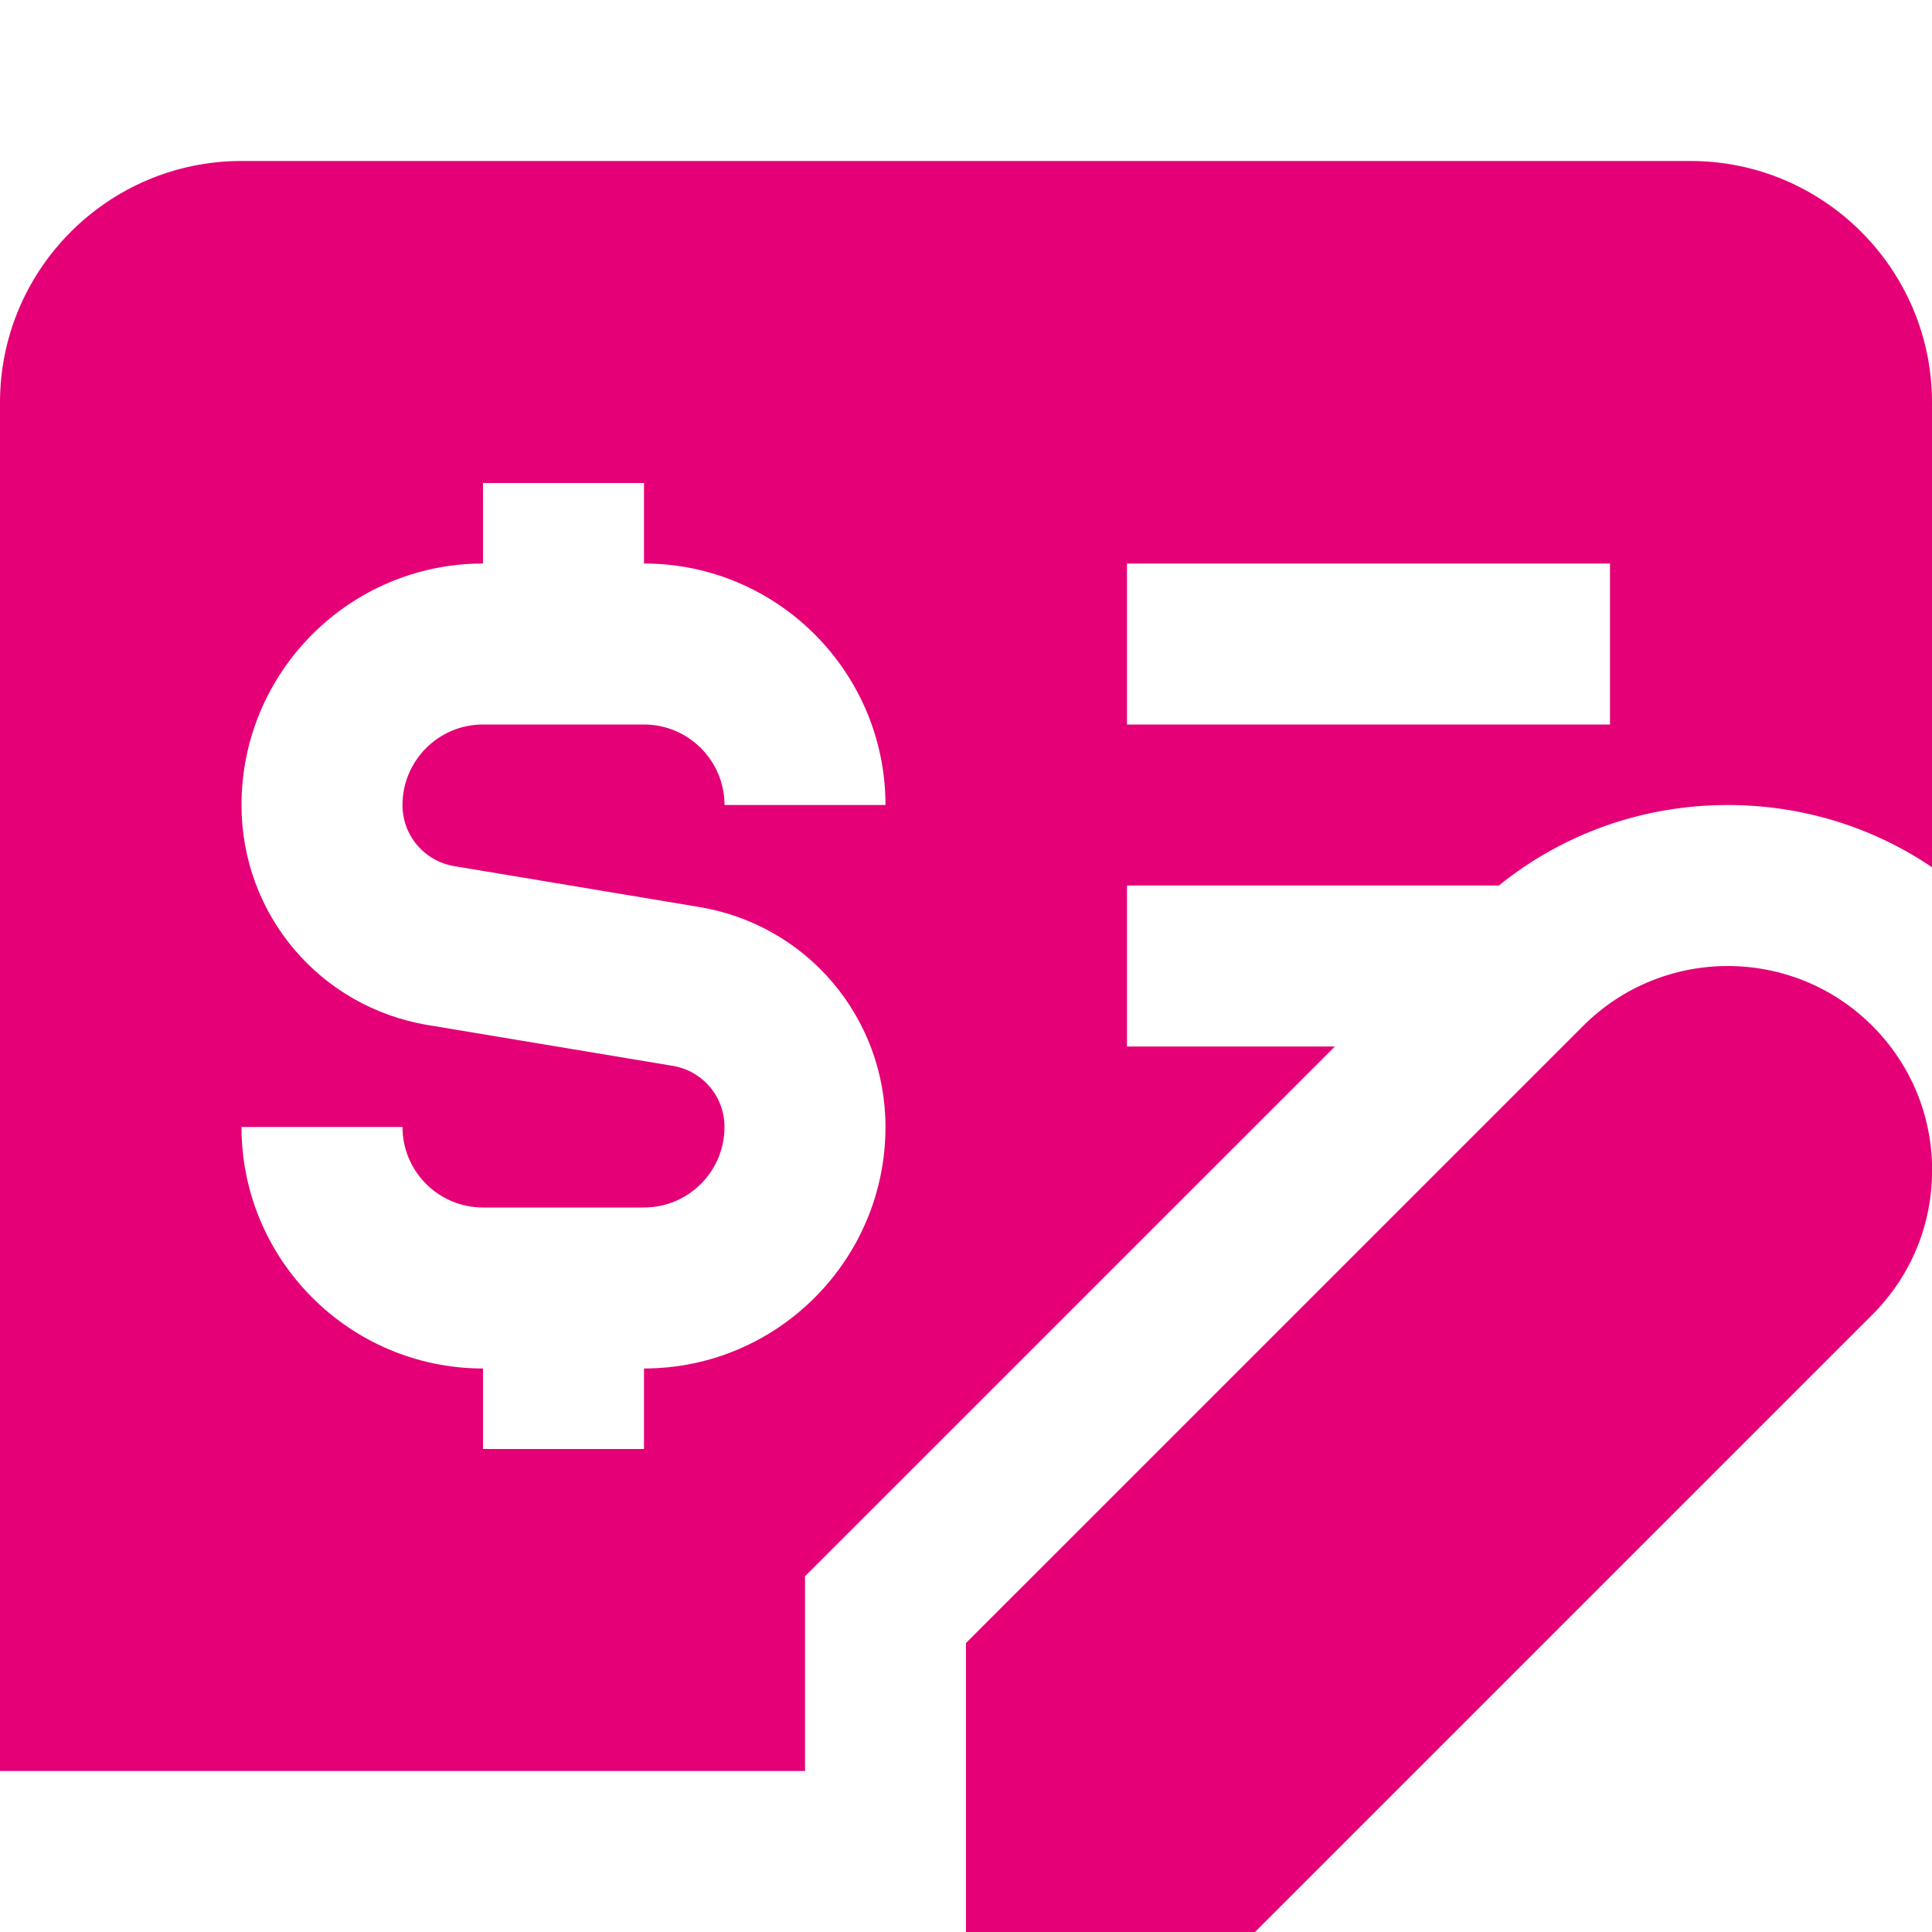 <?xml version="1.0" encoding="UTF-8"?> <svg xmlns="http://www.w3.org/2000/svg" width="40" height="40" viewBox="0 0 40 40" fill="none"> <g clip-path="url(#clip0_229_572)"> <path d="M27.637 21.667H23.333V18.333H31.033C32.37 17.253 34.025 16.667 35.772 16.667C37.302 16.667 38.762 17.117 40 17.955V8.333C40 5.577 37.757 3.333 35 3.333H5C2.243 3.333 0 5.577 0 8.333V36.667H16.667V32.635L27.637 21.667ZM23.333 11.667H33.333V15H23.333V11.667ZM13.927 22.067L8.858 21.222C6.622 20.85 5 18.933 5 16.667C5 13.91 7.243 11.667 10 11.667V10H13.333V11.667C16.09 11.667 18.333 13.91 18.333 16.667H15C15 15.748 14.253 15 13.333 15H10C9.08 15 8.333 15.748 8.333 16.667C8.333 17.297 8.785 17.83 9.407 17.933L14.475 18.778C16.712 19.15 18.333 21.067 18.333 23.333C18.333 26.09 16.09 28.333 13.333 28.333V30H10V28.333C7.243 28.333 5 26.09 5 23.333H8.333C8.333 24.252 9.08 25 10 25H13.333C14.253 25 15 24.252 15 23.333C15 22.703 14.548 22.17 13.927 22.067ZM40.002 24.23C40.002 25.36 39.562 26.423 38.762 27.222L25.983 40H20V34.017L32.78 21.238C34.43 19.588 37.113 19.588 38.763 21.238C39.562 22.037 40.003 23.1 40.003 24.23H40.002Z" fill="#E50077"></path> </g> <defs> <clipPath id="clip0_229_572"> <rect width="40" height="40" fill="white"></rect> </clipPath> </defs> </svg> 